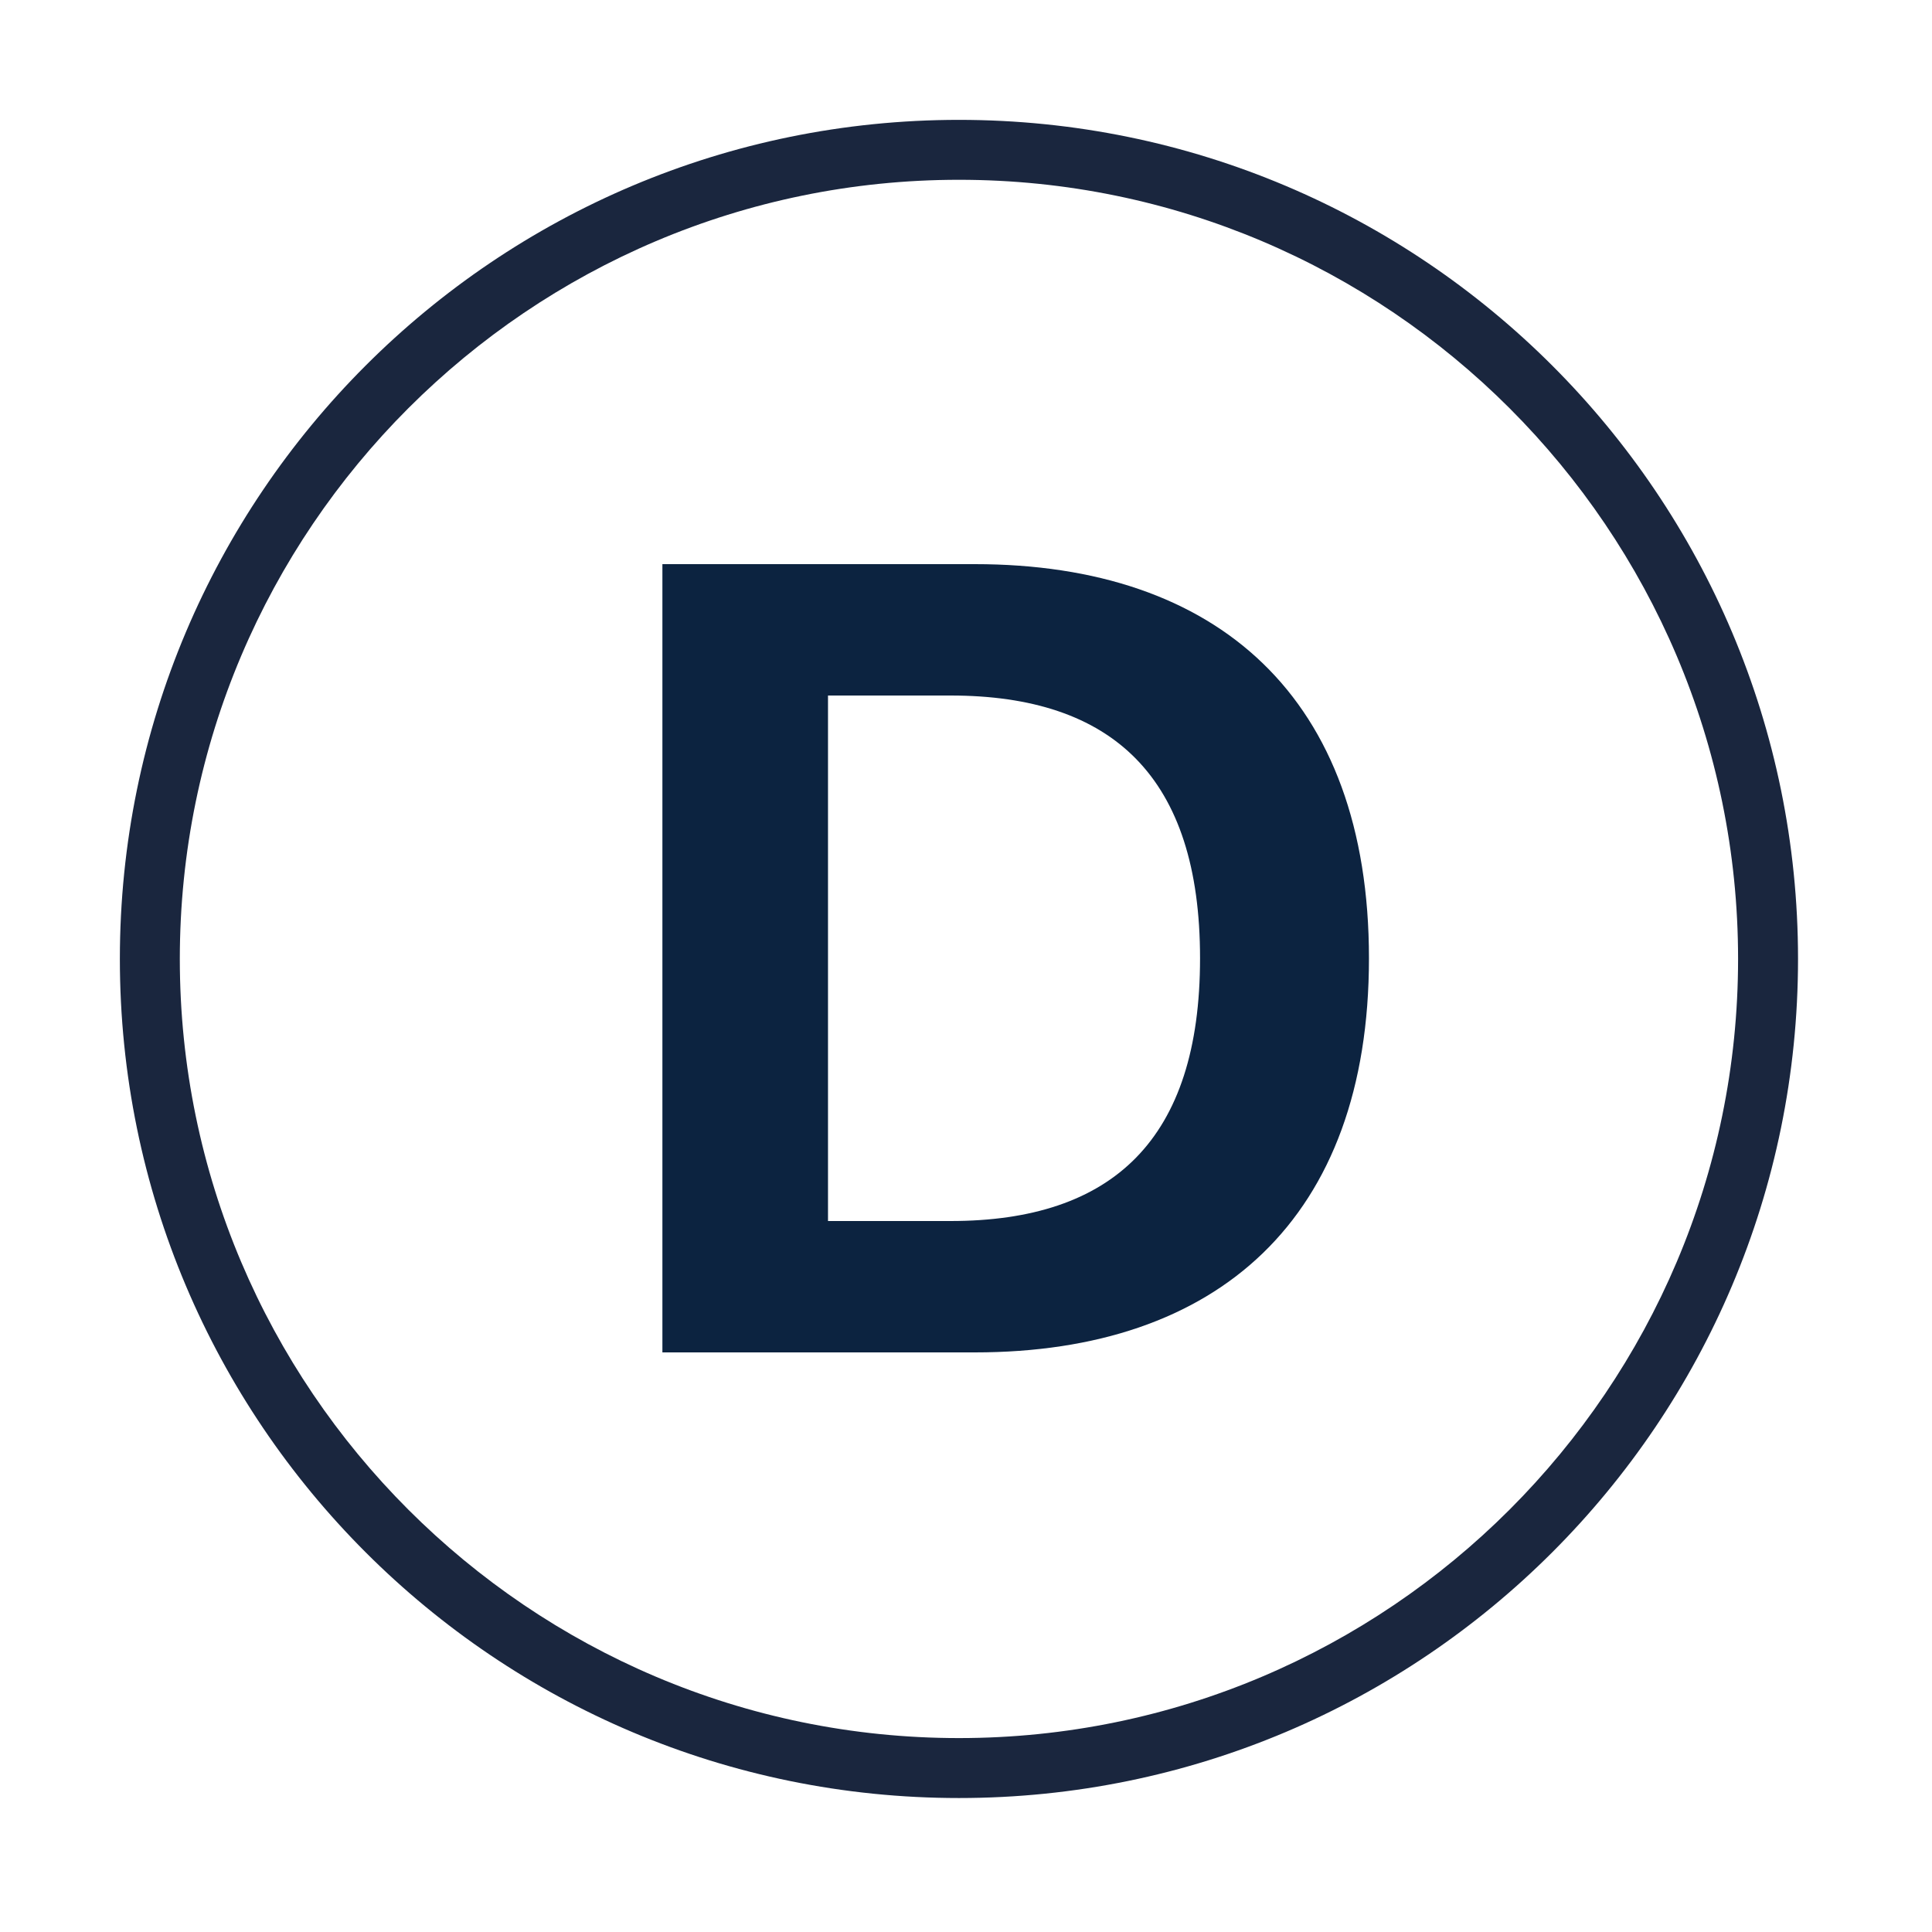 <svg width="70" height="70" viewBox="0 0 70 70" fill="none" xmlns="http://www.w3.org/2000/svg">
<path d="M34.745 4.343C17.953 4.343 4.343 17.953 4.343 34.744C4.343 51.536 17.953 65.146 34.745 65.146C51.536 65.146 65.146 51.536 65.146 34.744C65.146 17.953 51.536 4.343 34.745 4.343ZM34.745 62.974C19.18 62.974 6.515 50.309 6.515 34.744C6.515 19.18 19.18 6.514 34.745 6.514C50.309 6.514 62.974 19.18 62.974 34.744C62.974 50.309 50.309 62.974 34.745 62.974Z" fill="#1A263E"/>
<path d="M49.6 34.72C49.6 44.16 44.12 49 35.32 49H24V20.44H35.32C44.12 20.44 49.6 25.28 49.6 34.72ZM43.48 34.72C43.48 28.16 40.32 25.2 34.44 25.2H30V44.24H34.44C40.32 44.24 43.48 41.28 43.48 34.72Z" fill="#0C2340"/>
</svg>
